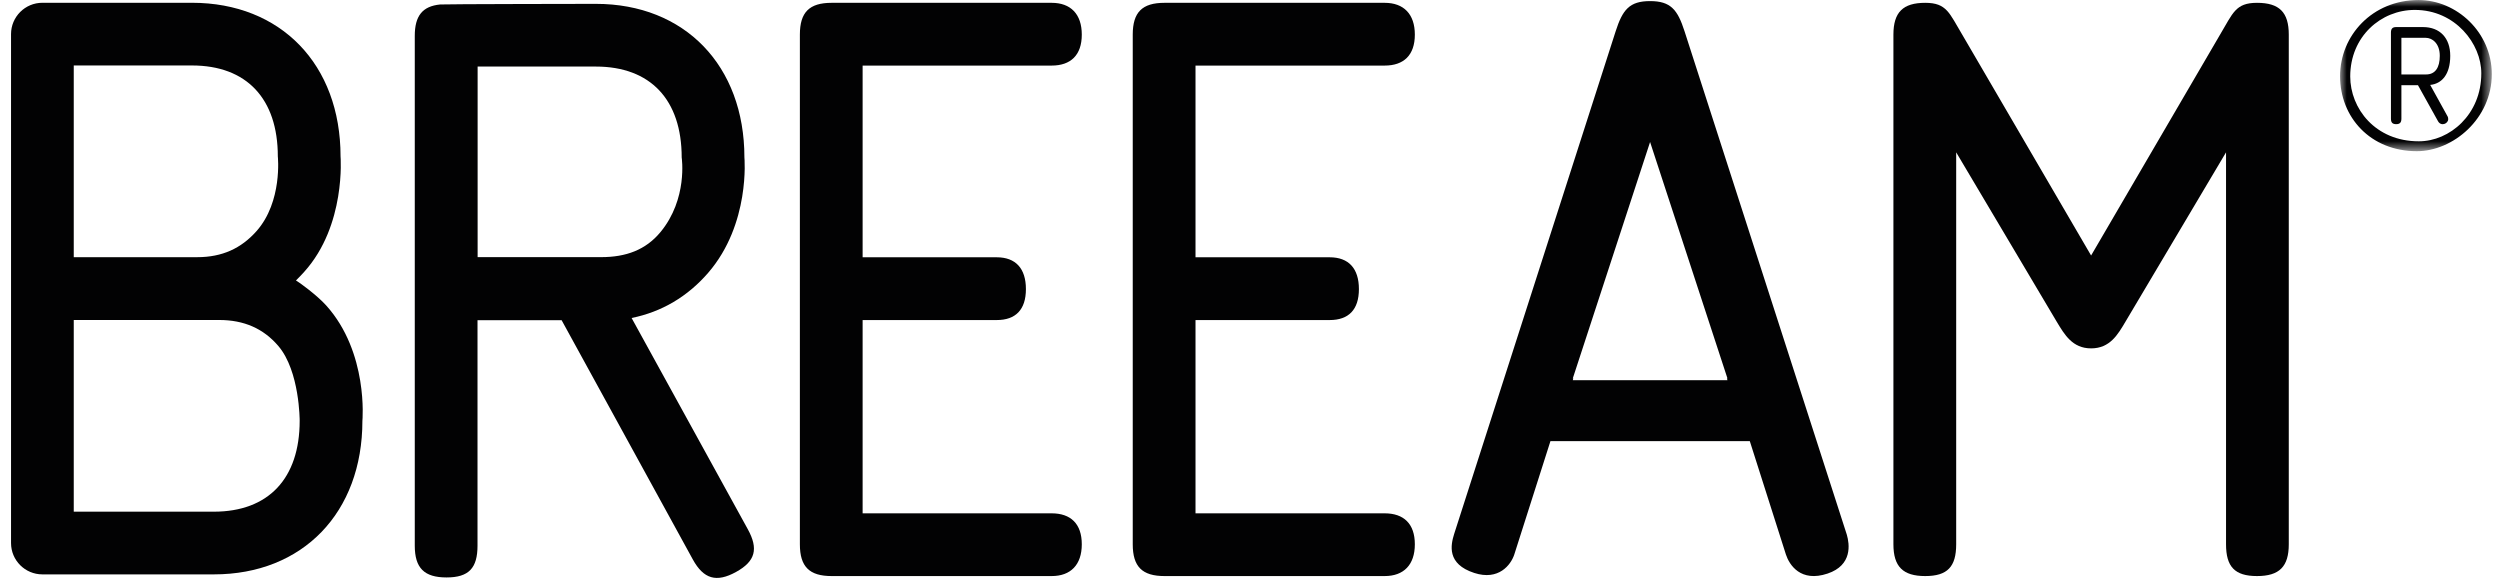 <?xml version="1.0" encoding="UTF-8"?>
<svg width="186px" height="43px" viewBox="0 0 186 43" version="1.1" xmlns="http://www.w3.org/2000/svg" xmlns:xlink="http://www.w3.org/1999/xlink">
    <title>Group 19</title>
    <defs>
        <polygon id="path-1" points="0 0 11.289 0 11.289 11.247 0 11.247"></polygon>
    </defs>
    <g id="Desktop" stroke="none" stroke-width="1" fill="none" fill-rule="evenodd">
        <g id="The-Workspace" transform="translate(-264, -2315)">
            <g id="Group-19" transform="translate(264.821, 2315.002)">
                <g id="Group-18" transform="translate(0, 0)">
                    <path d="M77.423,4.877 C78.832,4.877 79.664,4.109 79.664,2.574 C79.664,1.041 78.832,0.208 77.423,0.208 L61.054,0.208 C59.391,0.208 58.69,0.909 58.69,2.574 L58.69,40.492 C58.69,42.155 59.391,42.857 61.054,42.857 L77.423,42.857 C78.832,42.857 79.664,42.025 79.664,40.492 C79.664,38.959 78.832,38.19 77.423,38.19 L63.358,38.19 L63.358,23.81 L73.335,23.81 C74.74,23.81 75.507,23.041 75.507,21.506 C75.507,19.968 74.74,19.14 73.335,19.14 L63.358,19.14 L63.358,4.877 L77.423,4.877 Z" id="Fill-1" fill="#020203"></path>
                    <path d="M127.703,28.283 L116.193,28.283 L116.235,28.155 L116.193,28.155 L121.945,10.563 L127.703,28.155 L127.661,28.155 L127.703,28.283 Z M124.507,2.319 C123.991,0.72 123.481,0.08 121.945,0.08 C120.41,0.08 119.901,0.72 119.386,2.319 L107.368,39.725 C107.11,40.553 106.804,41.956 108.866,42.626 C110.675,43.213 111.587,42.028 111.841,41.256 L114.532,32.817 L129.364,32.817 L132.052,41.256 C132.306,42.028 133.149,43.343 135.15,42.672 C137.012,42.048 136.786,40.481 136.583,39.781 L124.507,2.319 Z" id="Fill-3" fill="#020203"></path>
                    <path d="M167.1,0.208 C165.496,0.208 165.312,0.972 164.352,2.574 L154.757,19.008 L145.168,2.574 C144.207,0.972 144.019,0.208 142.415,0.208 C140.759,0.208 140.049,0.909 140.049,2.574 L140.049,40.492 C140.049,42.155 140.759,42.857 142.415,42.857 C144.079,42.857 144.719,42.155 144.719,40.492 L144.719,11.332 L152.199,23.933 C152.778,24.893 153.367,25.917 154.757,25.917 C156.155,25.917 156.745,24.893 157.313,23.933 L164.796,11.332 L164.796,40.492 C164.796,42.155 165.436,42.857 167.1,42.857 C168.762,42.857 169.464,42.155 169.464,40.492 L169.464,2.574 C169.464,0.909 168.762,0.208 167.1,0.208" id="Fill-5" fill="#020203"></path>
                    <path d="M102.2,4.877 C103.611,4.877 104.443,4.109 104.443,2.574 C104.443,1.041 103.611,0.208 102.2,0.208 L85.819,0.208 C84.155,0.208 83.455,0.909 83.455,2.574 L83.455,40.492 C83.455,42.155 84.155,42.857 85.819,42.857 L102.2,42.857 C103.611,42.857 104.443,42.025 104.443,40.492 C104.443,38.959 103.611,38.19 102.2,38.19 L88.125,38.19 L88.125,23.81 L98.108,23.81 C99.514,23.81 100.282,23.041 100.282,21.506 C100.282,19.968 99.514,19.14 98.108,19.14 L88.125,19.14 L88.125,4.877 L102.2,4.877 Z" id="Fill-7" fill="#020203"></path>
                    <path d="M34.714,19.129 L34.714,4.95 L43.512,4.95 C47.57,4.95 49.897,7.416 49.897,11.715 C49.897,11.715 50.369,14.796 48.312,17.273 C47.217,18.592 45.756,19.129 43.904,19.129 L34.714,19.129 Z M46.17,23.656 C48.412,23.205 50.34,22.059 51.862,20.301 C55.019,16.656 54.563,11.715 54.563,11.715 C54.563,4.878 50.122,0.285 43.512,0.285 C43.512,0.285 32.072,0.301 31.923,0.331 C30.609,0.463 30.038,1.176 30.038,2.668 L30.038,40.595 C30.038,42.259 30.74,42.96 32.403,42.96 C34.063,42.96 34.706,42.259 34.706,40.595 L34.706,23.822 L40.964,23.822 L50.725,41.622 C51.527,43.079 52.48,43.356 53.937,42.554 C55.391,41.754 55.617,40.83 54.815,39.372 L46.17,23.656 Z" id="Fill-9" fill="#020203"></path>
                    <g id="Group-13" transform="translate(173.28, 0)">
                        <mask id="mask-2" fill="white">
                            <use xlink:href="#path-1"></use>
                        </mask>
                        <g id="Clip-12"></g>
                        <path d="M5.86,10.512 C2.617,10.512 0.756,8.067 0.756,5.688 C0.756,2.704 3.049,0.736 5.558,0.736 C8.586,0.736 10.51,3.266 10.51,5.45 C10.51,8.522 8.153,10.512 5.86,10.512 M5.839,-5.19275026e-05 C2.4,-5.19275026e-05 0,2.639 0,5.667 C0,8.716 2.249,11.247 5.709,11.247 C8.412,11.247 11.289,8.825 11.289,5.516 C11.289,2.401 8.672,-5.19275026e-05 5.839,-5.19275026e-05" id="Fill-11" fill="#020203" mask="url(#mask-2)"></path>
                    </g>
                    <path d="M179.682,5.537 L177.843,5.537 L177.843,2.812 L179.659,2.812 C180.114,2.812 180.699,3.201 180.699,4.153 C180.699,5.04 180.351,5.537 179.682,5.537 M181.477,4.153 C181.477,2.833 180.72,2.012 179.444,2.012 L177.454,2.012 C177.173,2.012 177.065,2.142 177.065,2.423 L177.065,8.825 C177.065,9.106 177.173,9.236 177.454,9.236 C177.735,9.236 177.843,9.106 177.843,8.825 L177.843,6.337 L179.076,6.337 L180.569,9.019 C180.806,9.431 181.325,9.193 181.325,8.867 C181.325,8.716 181.282,8.652 181.24,8.587 L179.985,6.316 C180.849,6.229 181.477,5.537 181.477,4.153" id="Fill-14" fill="#020203"></path>
                    <path d="M15.09,38.067 L4.666,38.067 L4.666,23.805 L15.482,23.805 C17.335,23.805 18.777,24.44 19.89,25.743 C21.485,27.615 21.475,31.302 21.475,31.302 C21.475,35.601 19.148,38.067 15.09,38.067 L15.09,38.067 Z M4.666,4.869 L13.465,4.869 C17.522,4.869 19.849,7.335 19.849,11.635 C19.849,11.635 20.211,14.997 18.264,17.193 C17.127,18.476 15.709,19.132 13.856,19.132 L4.666,19.132 L4.666,4.869 Z M21.199,20.864 C21.409,20.659 21.613,20.444 21.814,20.221 C24.936,16.757 24.516,11.635 24.516,11.635 C24.516,4.797 20.075,0.205 13.465,0.205 L2.333,0.205 C1.045,0.205 7.37934195e-15,1.249 7.37934195e-15,2.537 L7.37934195e-15,40.4 C7.37934195e-15,41.688 1.045,42.732 2.333,42.732 L15.09,42.732 C21.701,42.732 26.142,38.14 26.142,31.302 C26.142,31.302 26.607,26.227 23.44,22.715 C22.757,21.958 21.423,20.985 21.199,20.864 L21.199,20.864 Z" id="Fill-16" fill="#020203"></path>
                </g>
            </g>
        </g>
    </g>
</svg>